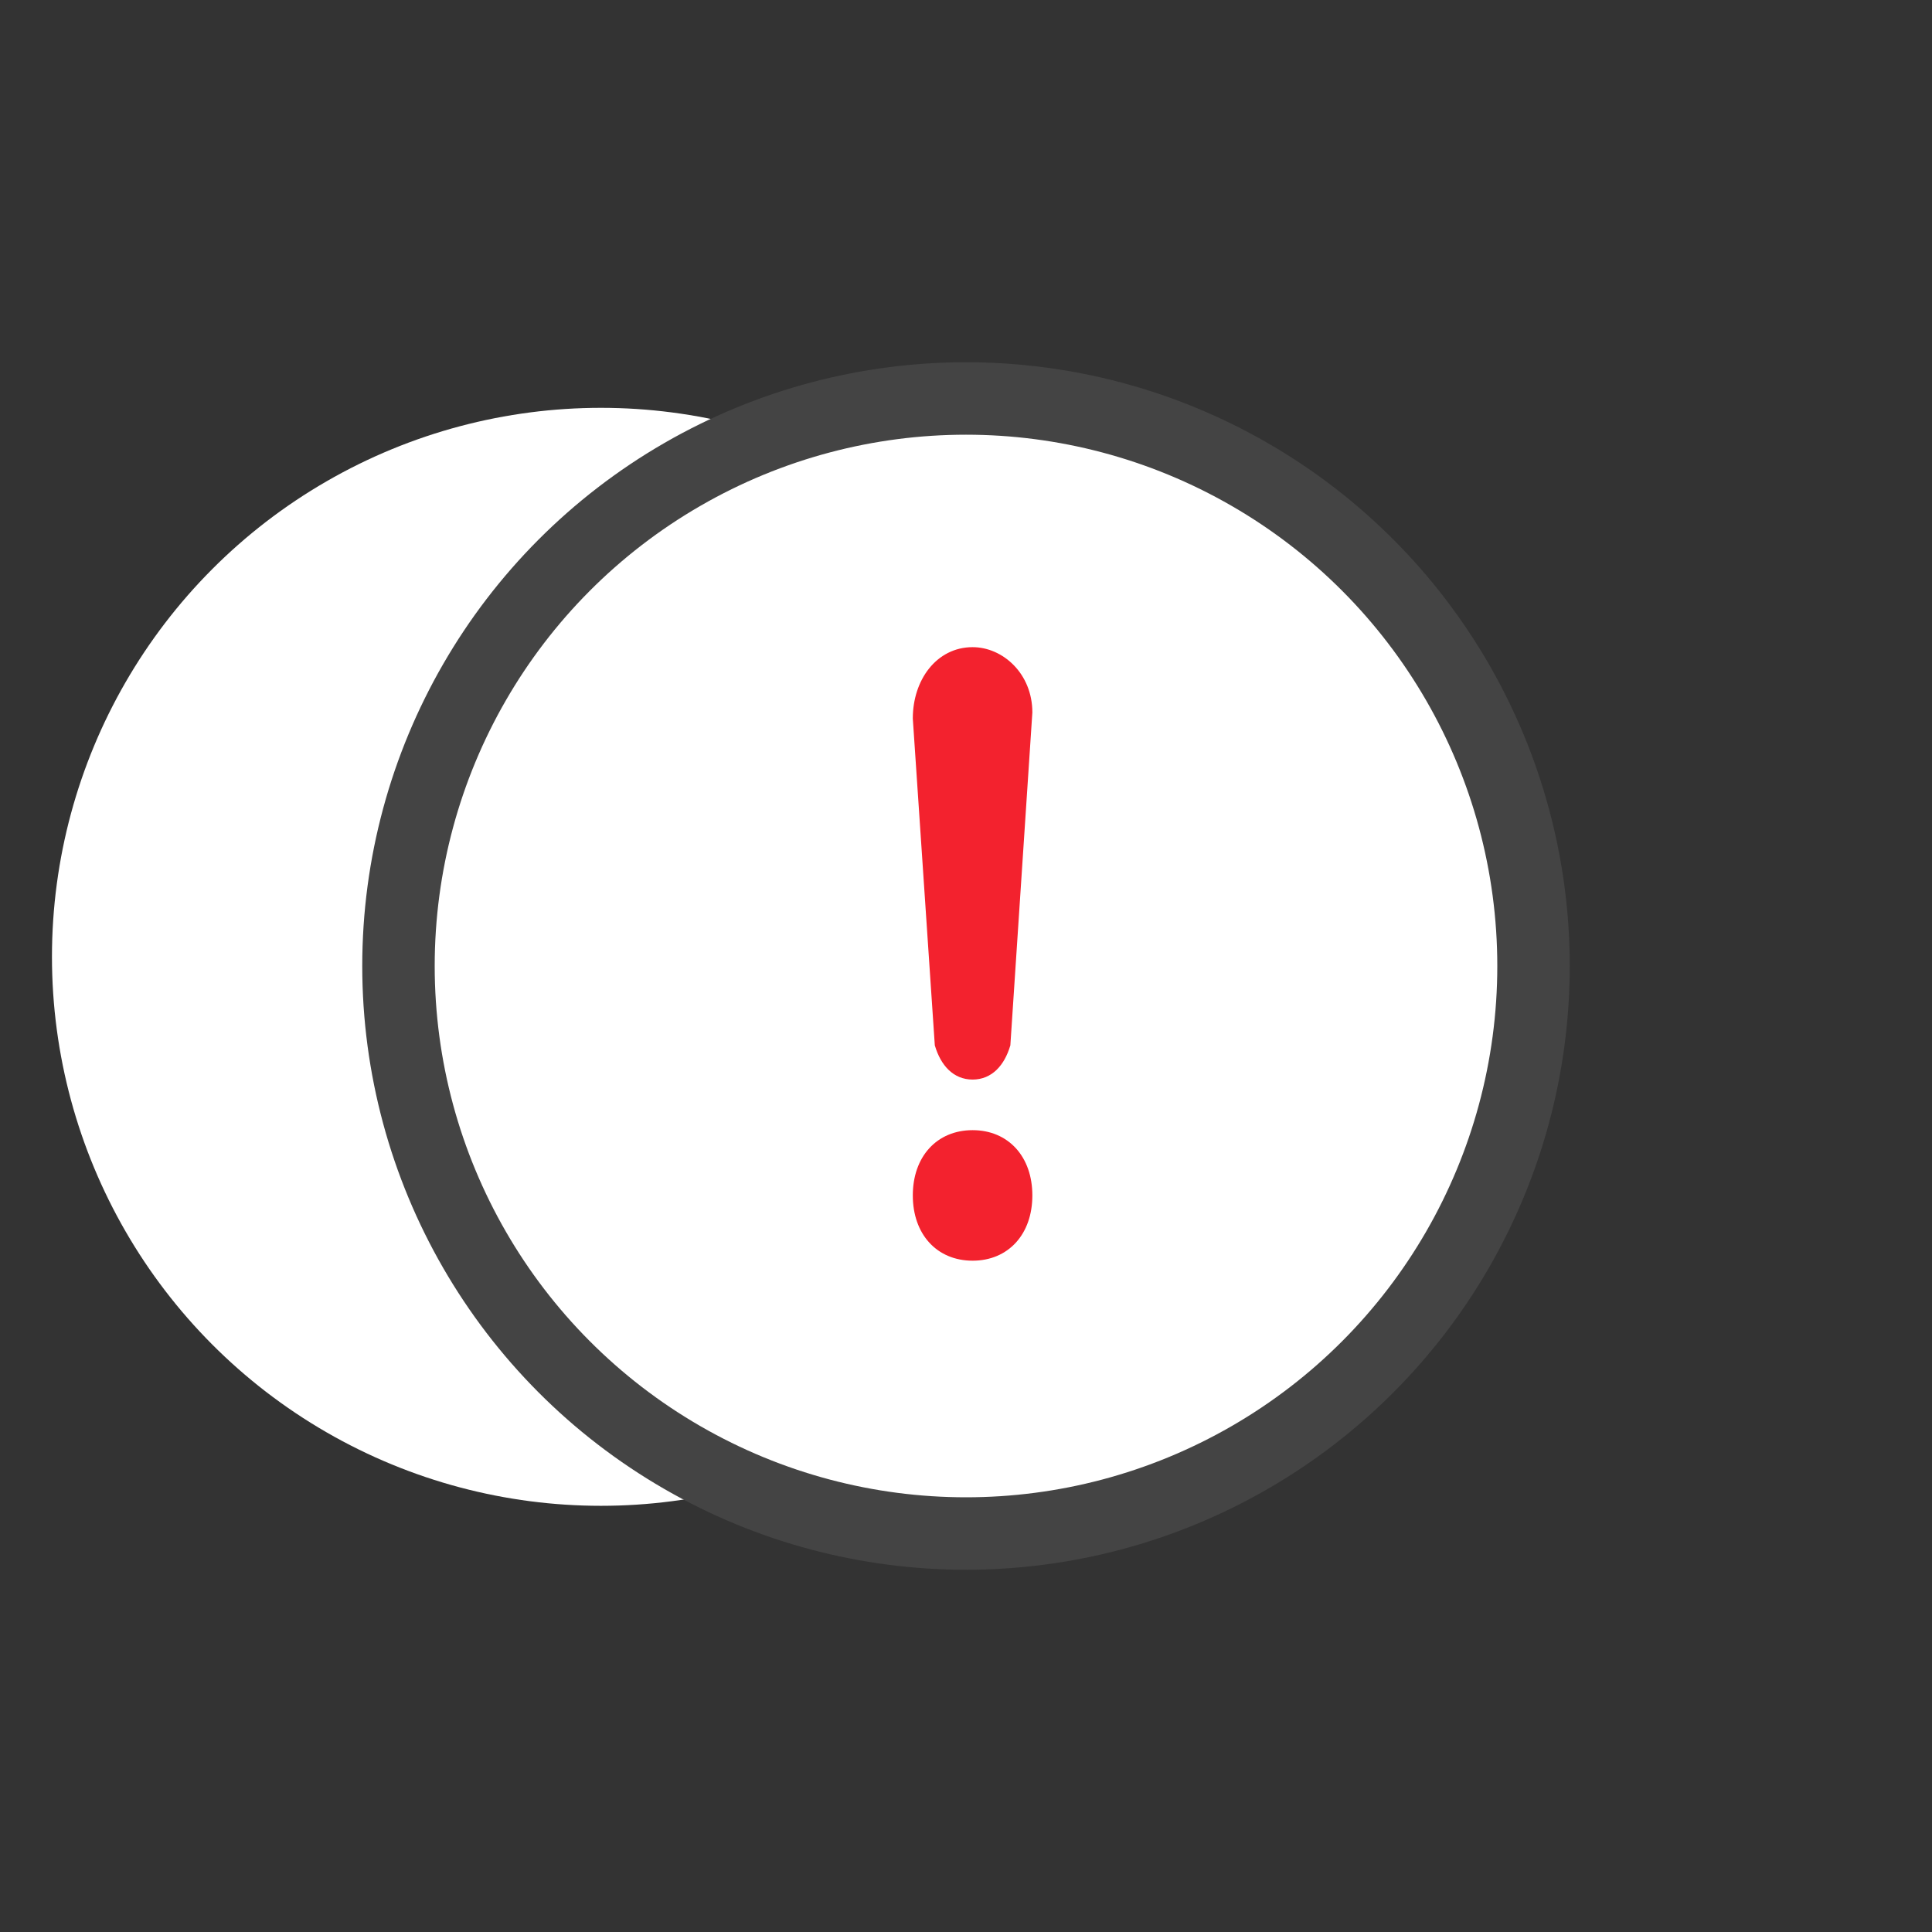 <svg xmlns="http://www.w3.org/2000/svg" fill="none" viewBox="0 0 80 80" height="80" width="80">
<rect x="0" y="0" width="80" height="80" fill="#333333" stroke="none"/>
<circle stroke-width="4.639" stroke="white" fill="white" r="20.413" cy="39.62" cx="24.884"></circle>
<circle stroke-width="3" stroke="#444444" fill="white" r="23.5" cy="40" cx="40"></circle>
<path stroke-width="0.405" stroke="#F3222E" fill="#F3222E" d="M38.909 43.25C39.136 44 39.591 44.5 40.273 44.5C40.955 44.5 41.409 44 41.636 43.25L42.545 29.5C42.545 28 41.409 27 40.273 27C38.909 27 38 28.25 38 29.75L38.909 43.25ZM40.273 47C38.909 47 38 48 38 49.5C38 51 38.909 52 40.273 52C41.636 52 42.545 51 42.545 49.5C42.545 48 41.636 47 40.273 47Z"></path>
</svg>

